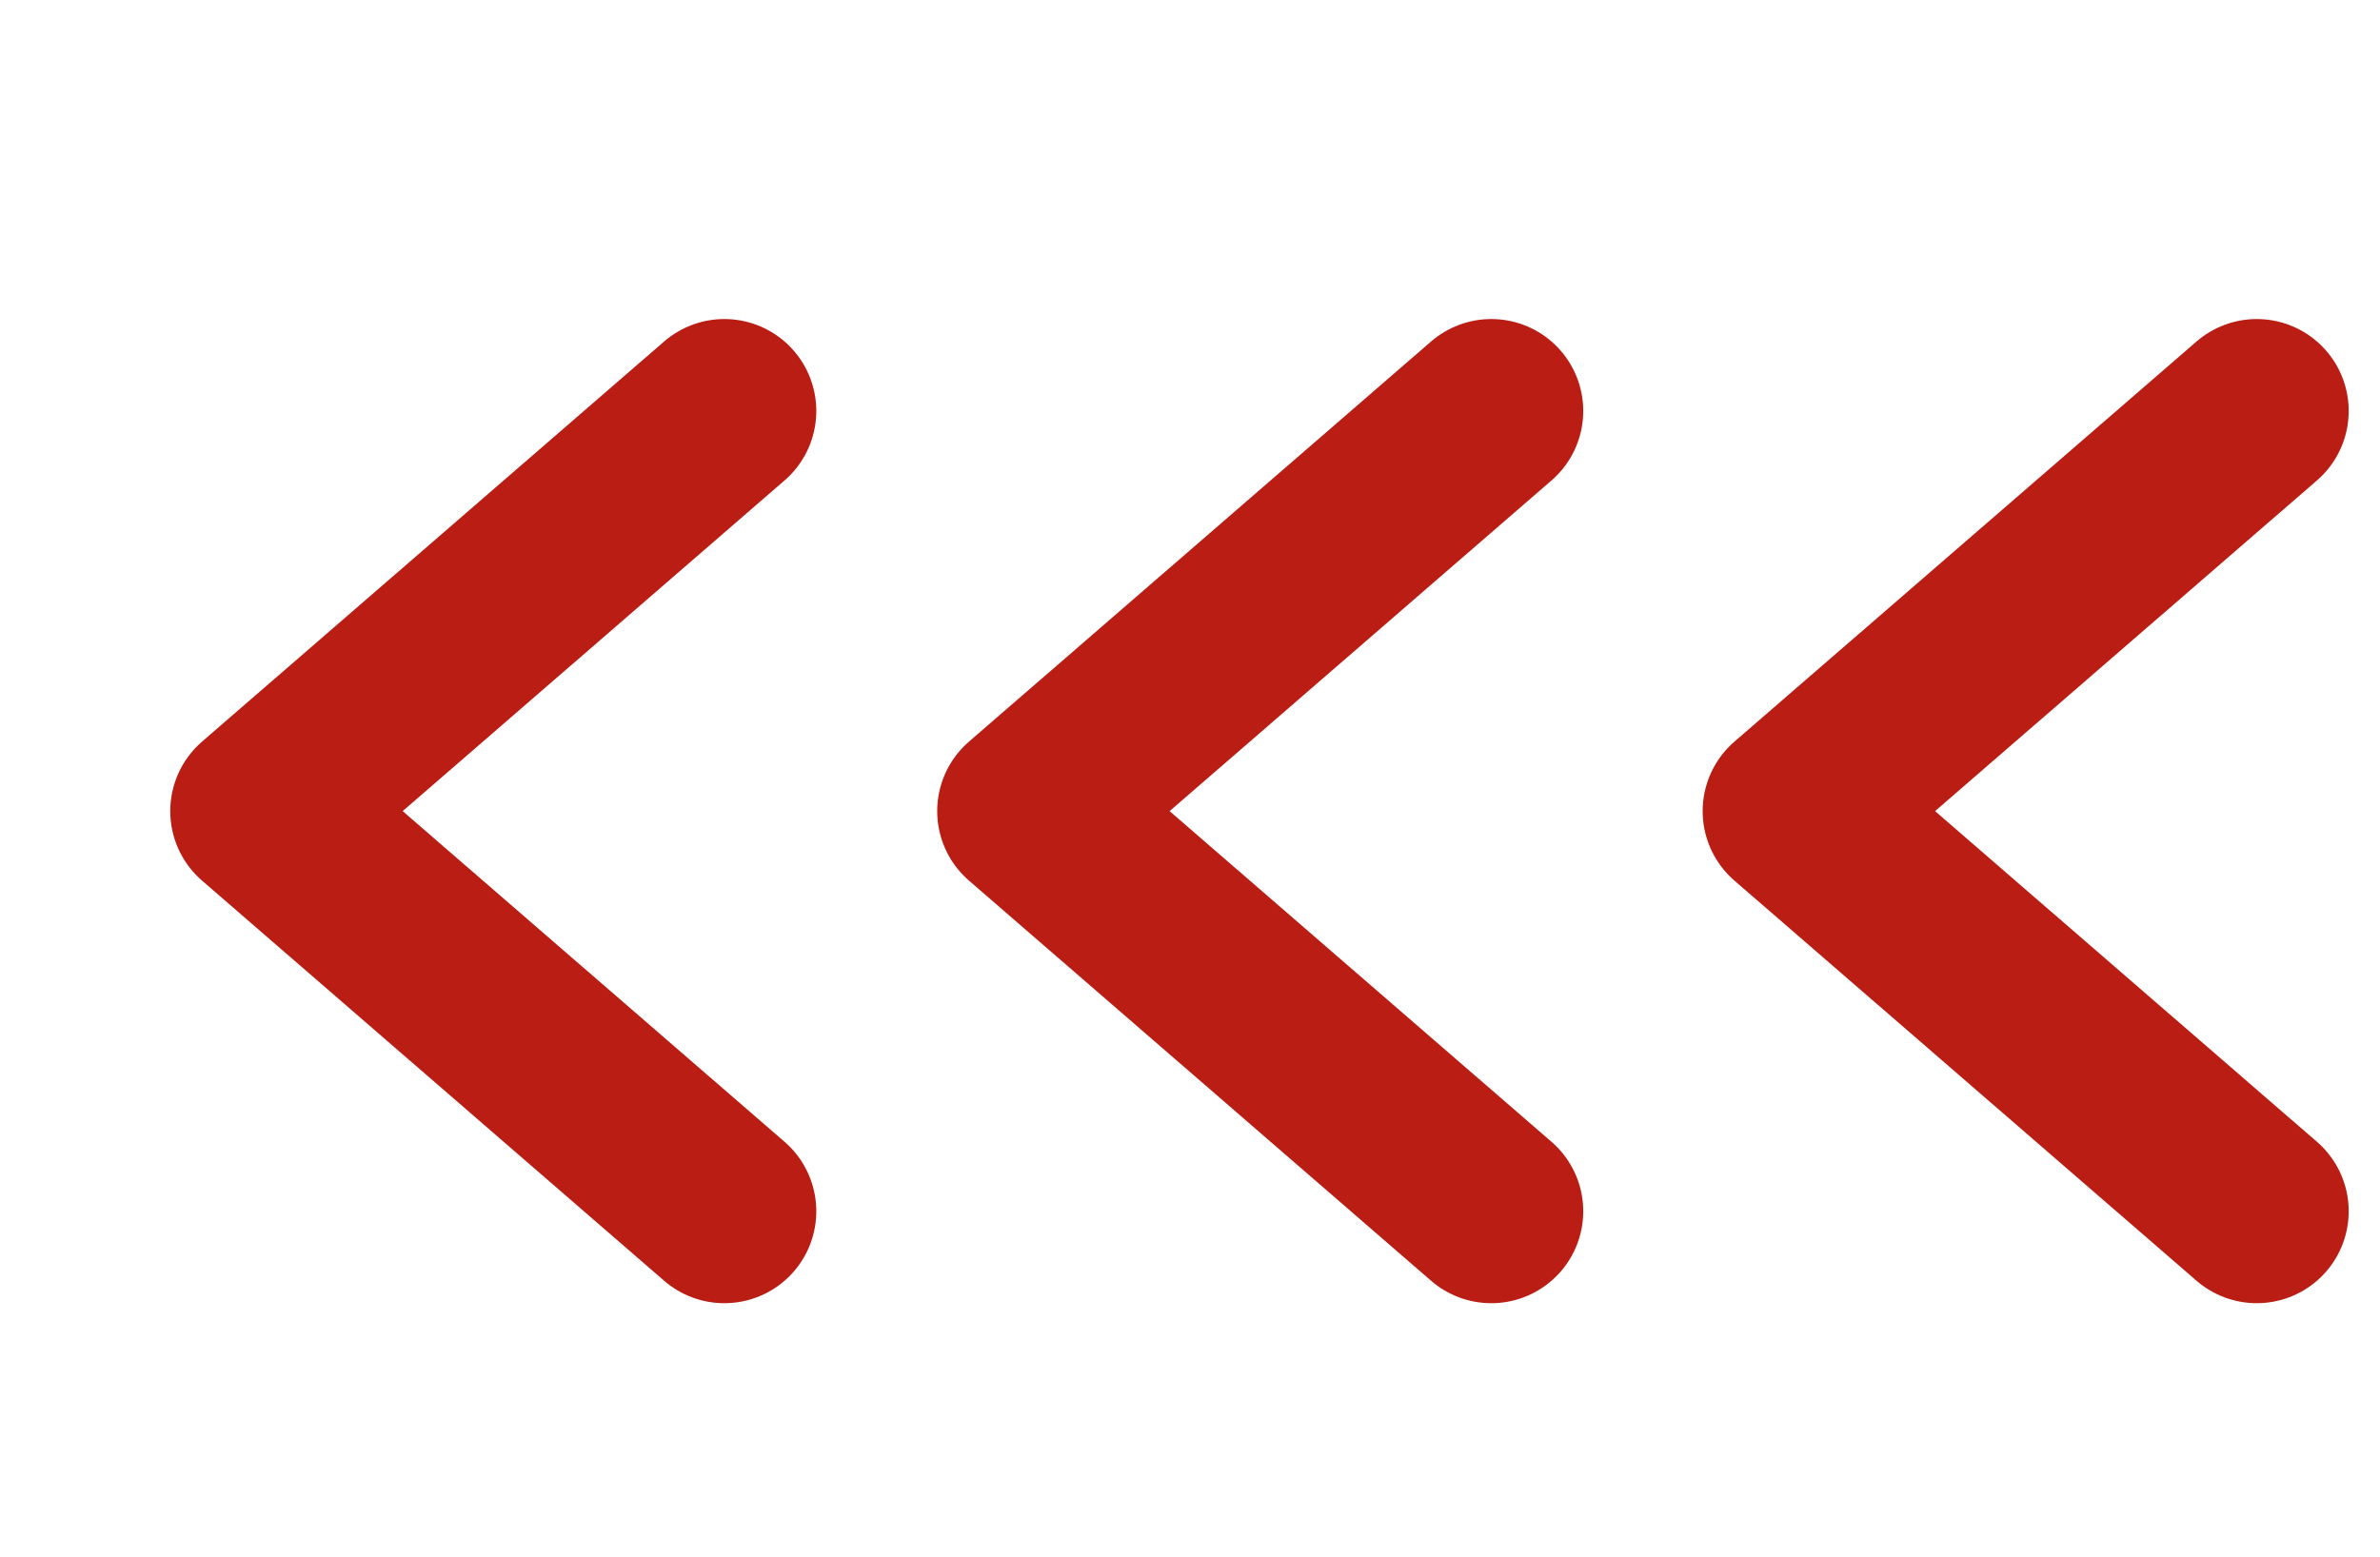 <svg width="110" height="72" viewBox="0 0 110 72" fill="none" xmlns="http://www.w3.org/2000/svg">
<path d="M33.478 19L12.119 37.5L33.478 56" stroke="#BA1D13" stroke-width="8.5" stroke-linecap="round" stroke-linejoin="round"/>
<path d="M104.303 19L82.944 37.5L104.303 56" stroke="#BA1D13" stroke-width="8.5" stroke-linecap="round" stroke-linejoin="round"/>
<path d="M68.925 19L47.566 37.5L68.925 56" stroke="#BA1D13" stroke-width="8.5" stroke-linecap="round" stroke-linejoin="round"/>
</svg>
